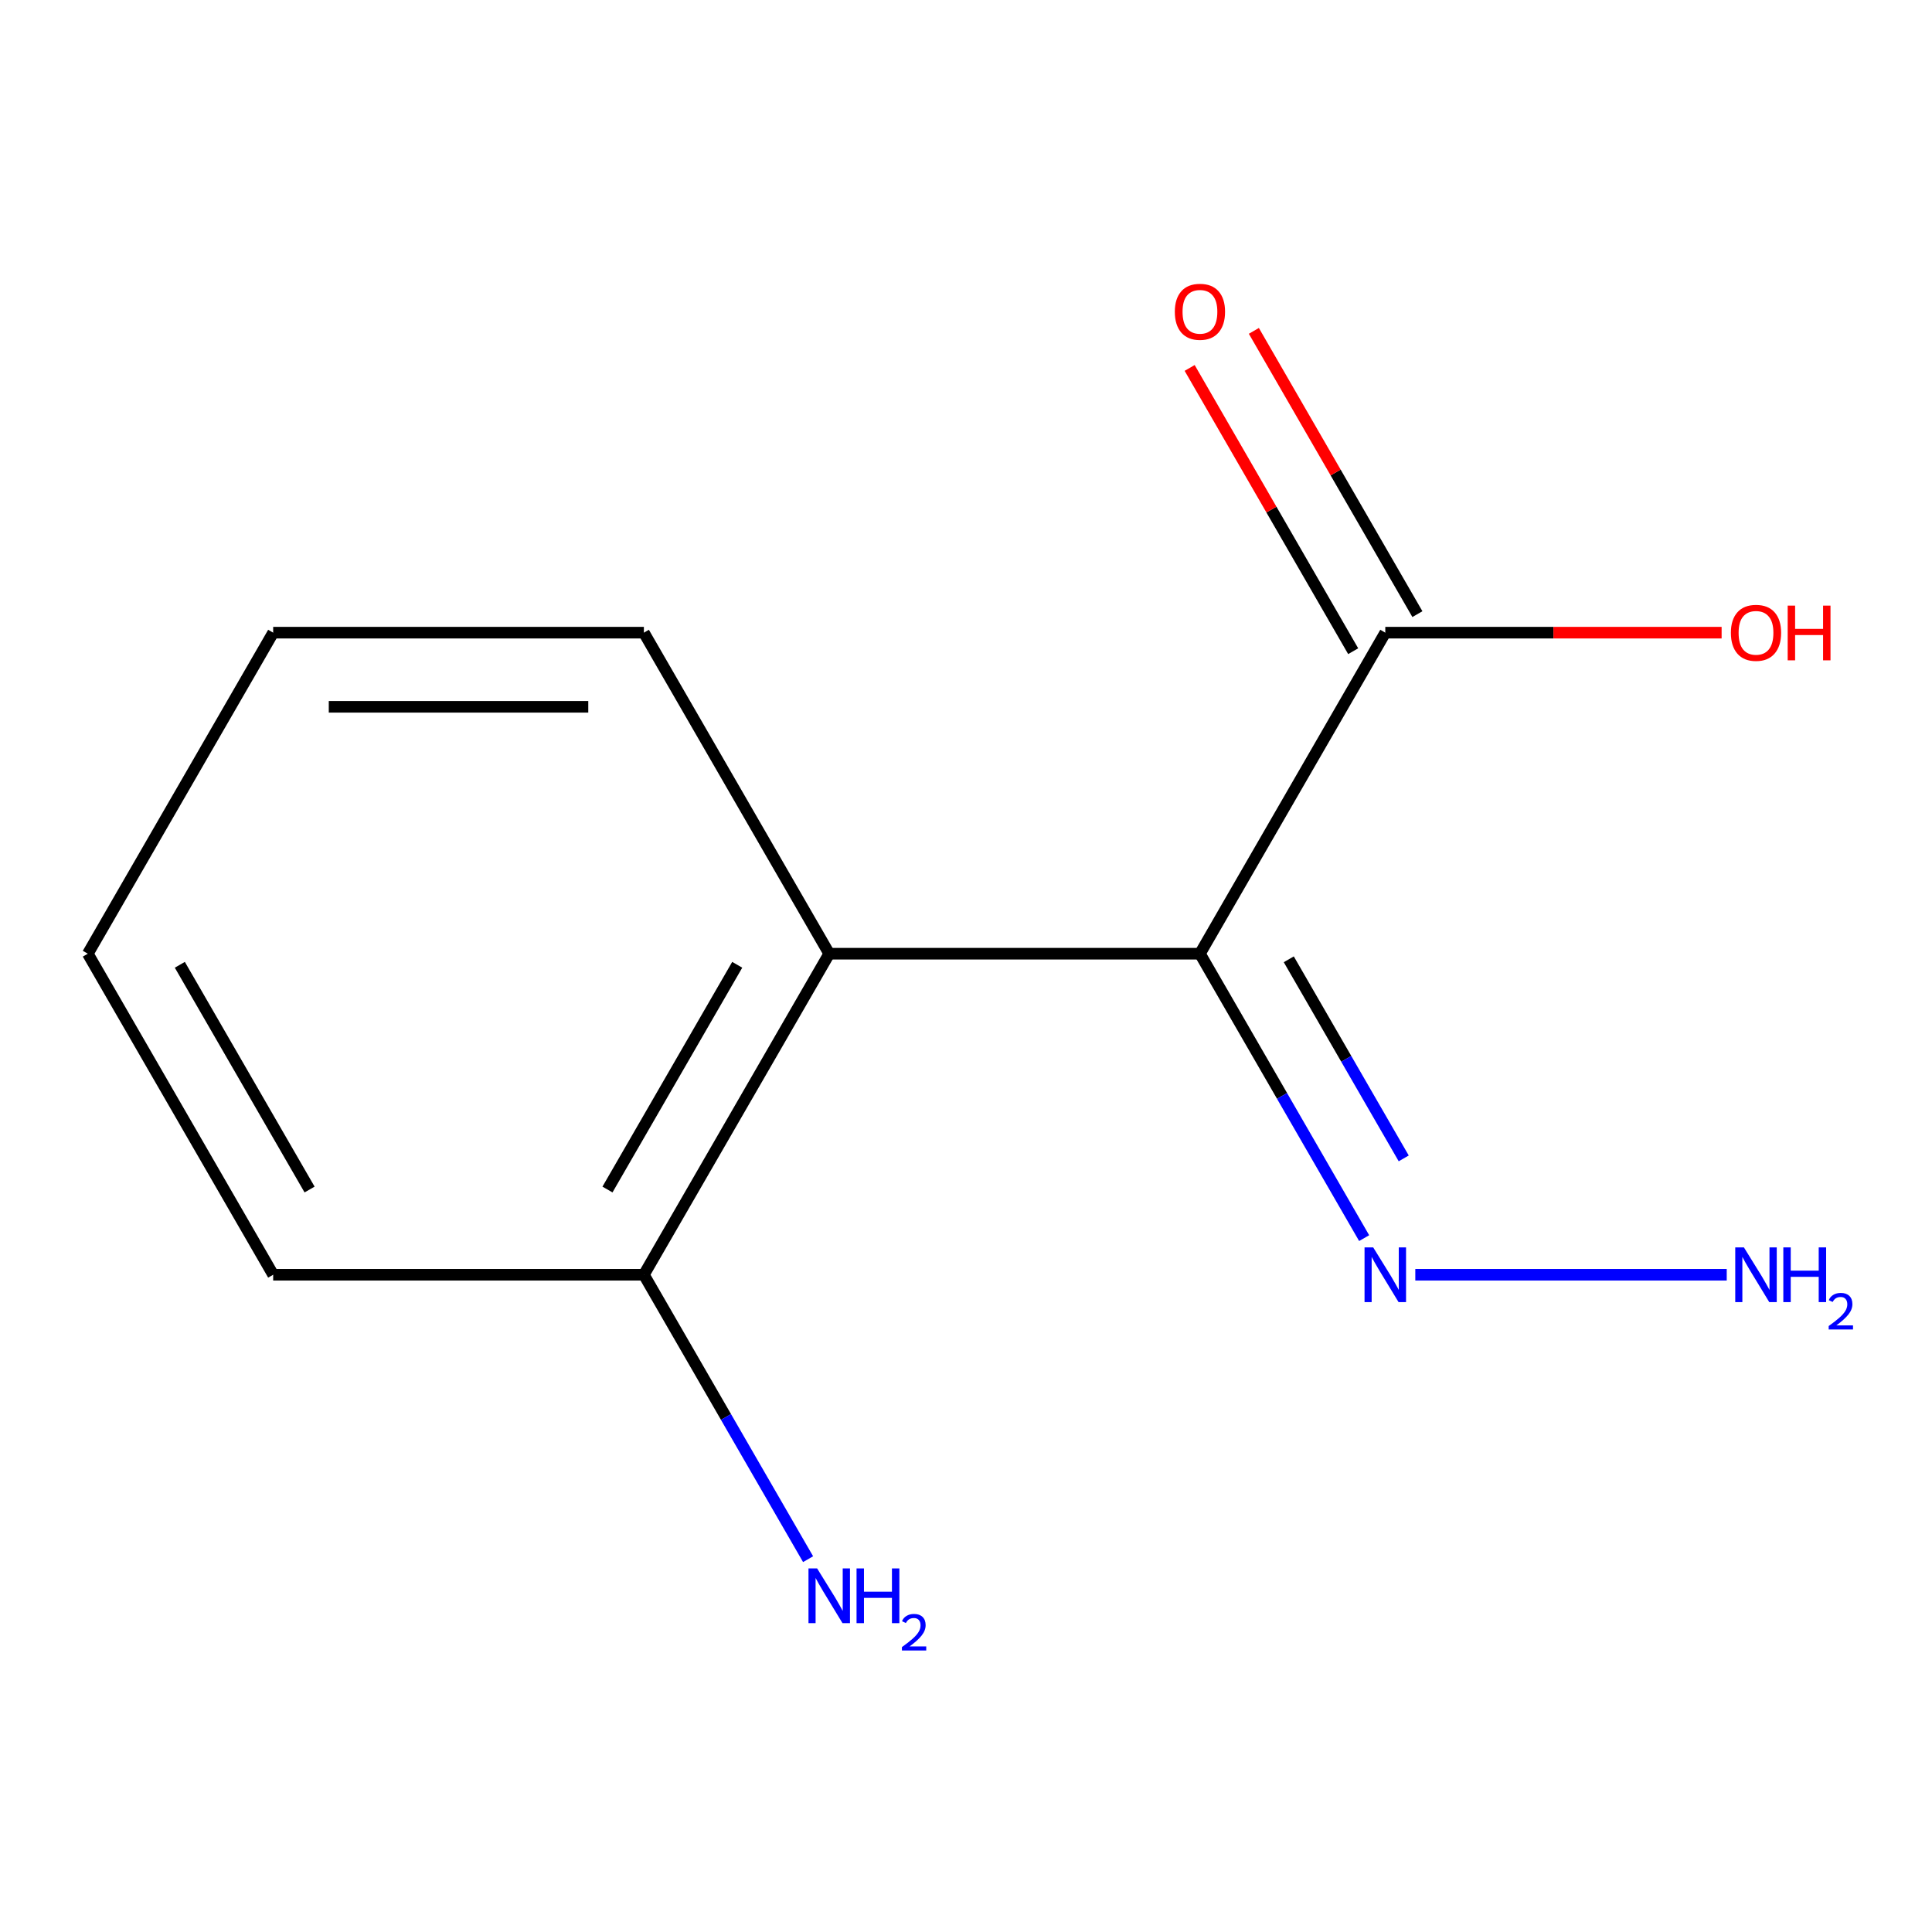 <?xml version='1.0' encoding='iso-8859-1'?>
<svg version='1.1' baseProfile='full'
              xmlns='http://www.w3.org/2000/svg'
                      xmlns:rdkit='http://www.rdkit.org/xml'
                      xmlns:xlink='http://www.w3.org/1999/xlink'
                  xml:space='preserve'
width='1000px' height='1000px' viewBox='0 0 1000 1000'>
<!-- END OF HEADER -->
<rect style='opacity:1.0;fill:#FFFFFF;stroke:none' width='1000' height='1000' x='0' y='0'> </rect>
<path class='bond-0' d='M 621.087,493.637 L 429.209,493.637' style='fill:none;fill-rule:evenodd;stroke:#000000;stroke-width:6px;stroke-linecap:butt;stroke-linejoin:miter;stroke-opacity:1' />
<path class='bond-1' d='M 621.087,493.637 L 717.026,327.466' style='fill:none;fill-rule:evenodd;stroke:#000000;stroke-width:6px;stroke-linecap:butt;stroke-linejoin:miter;stroke-opacity:1' />
<path class='bond-2' d='M 621.087,493.637 L 663.584,567.244' style='fill:none;fill-rule:evenodd;stroke:#000000;stroke-width:6px;stroke-linecap:butt;stroke-linejoin:miter;stroke-opacity:1' />
<path class='bond-2' d='M 663.584,567.244 L 706.081,640.851' style='fill:none;fill-rule:evenodd;stroke:#0000FF;stroke-width:6px;stroke-linecap:butt;stroke-linejoin:miter;stroke-opacity:1' />
<path class='bond-2' d='M 667.07,496.531 L 696.818,548.056' style='fill:none;fill-rule:evenodd;stroke:#000000;stroke-width:6px;stroke-linecap:butt;stroke-linejoin:miter;stroke-opacity:1' />
<path class='bond-2' d='M 696.818,548.056 L 726.566,599.581' style='fill:none;fill-rule:evenodd;stroke:#0000FF;stroke-width:6px;stroke-linecap:butt;stroke-linejoin:miter;stroke-opacity:1' />
<path class='bond-3' d='M 429.209,493.637 L 333.271,659.808' style='fill:none;fill-rule:evenodd;stroke:#000000;stroke-width:6px;stroke-linecap:butt;stroke-linejoin:miter;stroke-opacity:1' />
<path class='bond-3' d='M 381.584,499.375 L 314.427,615.695' style='fill:none;fill-rule:evenodd;stroke:#000000;stroke-width:6px;stroke-linecap:butt;stroke-linejoin:miter;stroke-opacity:1' />
<path class='bond-8' d='M 429.209,493.637 L 333.271,327.466' style='fill:none;fill-rule:evenodd;stroke:#000000;stroke-width:6px;stroke-linecap:butt;stroke-linejoin:miter;stroke-opacity:1' />
<path class='bond-4' d='M 733.643,317.873 L 691.319,244.566' style='fill:none;fill-rule:evenodd;stroke:#000000;stroke-width:6px;stroke-linecap:butt;stroke-linejoin:miter;stroke-opacity:1' />
<path class='bond-4' d='M 691.319,244.566 L 648.995,171.259' style='fill:none;fill-rule:evenodd;stroke:#FF0000;stroke-width:6px;stroke-linecap:butt;stroke-linejoin:miter;stroke-opacity:1' />
<path class='bond-4' d='M 700.408,337.06 L 658.085,263.753' style='fill:none;fill-rule:evenodd;stroke:#000000;stroke-width:6px;stroke-linecap:butt;stroke-linejoin:miter;stroke-opacity:1' />
<path class='bond-4' d='M 658.085,263.753 L 615.761,190.446' style='fill:none;fill-rule:evenodd;stroke:#FF0000;stroke-width:6px;stroke-linecap:butt;stroke-linejoin:miter;stroke-opacity:1' />
<path class='bond-6' d='M 717.026,327.466 L 804.066,327.466' style='fill:none;fill-rule:evenodd;stroke:#000000;stroke-width:6px;stroke-linecap:butt;stroke-linejoin:miter;stroke-opacity:1' />
<path class='bond-6' d='M 804.066,327.466 L 891.106,327.466' style='fill:none;fill-rule:evenodd;stroke:#FF0000;stroke-width:6px;stroke-linecap:butt;stroke-linejoin:miter;stroke-opacity:1' />
<path class='bond-5' d='M 732.562,659.808 L 893.754,659.808' style='fill:none;fill-rule:evenodd;stroke:#0000FF;stroke-width:6px;stroke-linecap:butt;stroke-linejoin:miter;stroke-opacity:1' />
<path class='bond-7' d='M 333.271,659.808 L 375.768,733.415' style='fill:none;fill-rule:evenodd;stroke:#000000;stroke-width:6px;stroke-linecap:butt;stroke-linejoin:miter;stroke-opacity:1' />
<path class='bond-7' d='M 375.768,733.415 L 418.265,807.022' style='fill:none;fill-rule:evenodd;stroke:#0000FF;stroke-width:6px;stroke-linecap:butt;stroke-linejoin:miter;stroke-opacity:1' />
<path class='bond-9' d='M 333.271,659.808 L 141.393,659.808' style='fill:none;fill-rule:evenodd;stroke:#000000;stroke-width:6px;stroke-linecap:butt;stroke-linejoin:miter;stroke-opacity:1' />
<path class='bond-10' d='M 333.271,327.466 L 141.393,327.466' style='fill:none;fill-rule:evenodd;stroke:#000000;stroke-width:6px;stroke-linecap:butt;stroke-linejoin:miter;stroke-opacity:1' />
<path class='bond-10' d='M 304.489,365.842 L 170.175,365.842' style='fill:none;fill-rule:evenodd;stroke:#000000;stroke-width:6px;stroke-linecap:butt;stroke-linejoin:miter;stroke-opacity:1' />
<path class='bond-12' d='M 141.393,659.808 L 45.455,493.637' style='fill:none;fill-rule:evenodd;stroke:#000000;stroke-width:6px;stroke-linecap:butt;stroke-linejoin:miter;stroke-opacity:1' />
<path class='bond-12' d='M 160.237,615.695 L 93.079,499.375' style='fill:none;fill-rule:evenodd;stroke:#000000;stroke-width:6px;stroke-linecap:butt;stroke-linejoin:miter;stroke-opacity:1' />
<path class='bond-11' d='M 141.393,327.466 L 45.455,493.637' style='fill:none;fill-rule:evenodd;stroke:#000000;stroke-width:6px;stroke-linecap:butt;stroke-linejoin:miter;stroke-opacity:1' />
<path  class='atom-3' d='M 710.766 645.648
L 720.046 660.648
Q 720.966 662.128, 722.446 664.808
Q 723.926 667.488, 724.006 667.648
L 724.006 645.648
L 727.766 645.648
L 727.766 673.968
L 723.886 673.968
L 713.926 657.568
Q 712.766 655.648, 711.526 653.448
Q 710.326 651.248, 709.966 650.568
L 709.966 673.968
L 706.286 673.968
L 706.286 645.648
L 710.766 645.648
' fill='#0000FF'/>
<path  class='atom-5' d='M 608.087 161.376
Q 608.087 154.576, 611.447 150.776
Q 614.807 146.976, 621.087 146.976
Q 627.367 146.976, 630.727 150.776
Q 634.087 154.576, 634.087 161.376
Q 634.087 168.256, 630.687 172.176
Q 627.287 176.056, 621.087 176.056
Q 614.847 176.056, 611.447 172.176
Q 608.087 168.296, 608.087 161.376
M 621.087 172.856
Q 625.407 172.856, 627.727 169.976
Q 630.087 167.056, 630.087 161.376
Q 630.087 155.816, 627.727 153.016
Q 625.407 150.176, 621.087 150.176
Q 616.767 150.176, 614.407 152.976
Q 612.087 155.776, 612.087 161.376
Q 612.087 167.096, 614.407 169.976
Q 616.767 172.856, 621.087 172.856
' fill='#FF0000'/>
<path  class='atom-6' d='M 902.643 645.648
L 911.923 660.648
Q 912.843 662.128, 914.323 664.808
Q 915.803 667.488, 915.883 667.648
L 915.883 645.648
L 919.643 645.648
L 919.643 673.968
L 915.763 673.968
L 905.803 657.568
Q 904.643 655.648, 903.403 653.448
Q 902.203 651.248, 901.843 650.568
L 901.843 673.968
L 898.163 673.968
L 898.163 645.648
L 902.643 645.648
' fill='#0000FF'/>
<path  class='atom-6' d='M 923.043 645.648
L 926.883 645.648
L 926.883 657.688
L 941.363 657.688
L 941.363 645.648
L 945.203 645.648
L 945.203 673.968
L 941.363 673.968
L 941.363 660.888
L 926.883 660.888
L 926.883 673.968
L 923.043 673.968
L 923.043 645.648
' fill='#0000FF'/>
<path  class='atom-6' d='M 946.576 672.974
Q 947.262 671.205, 948.899 670.229
Q 950.536 669.225, 952.806 669.225
Q 955.631 669.225, 957.215 670.757
Q 958.799 672.288, 958.799 675.007
Q 958.799 677.779, 956.74 680.366
Q 954.707 682.953, 950.483 686.016
L 959.116 686.016
L 959.116 688.128
L 946.523 688.128
L 946.523 686.359
Q 950.008 683.877, 952.067 682.029
Q 954.153 680.181, 955.156 678.518
Q 956.159 676.855, 956.159 675.139
Q 956.159 673.344, 955.261 672.341
Q 954.364 671.337, 952.806 671.337
Q 951.301 671.337, 950.298 671.945
Q 949.295 672.552, 948.582 673.898
L 946.576 672.974
' fill='#0000FF'/>
<path  class='atom-7' d='M 895.903 327.546
Q 895.903 320.746, 899.263 316.946
Q 902.623 313.146, 908.903 313.146
Q 915.183 313.146, 918.543 316.946
Q 921.903 320.746, 921.903 327.546
Q 921.903 334.426, 918.503 338.346
Q 915.103 342.226, 908.903 342.226
Q 902.663 342.226, 899.263 338.346
Q 895.903 334.466, 895.903 327.546
M 908.903 339.026
Q 913.223 339.026, 915.543 336.146
Q 917.903 333.226, 917.903 327.546
Q 917.903 321.986, 915.543 319.186
Q 913.223 316.346, 908.903 316.346
Q 904.583 316.346, 902.223 319.146
Q 899.903 321.946, 899.903 327.546
Q 899.903 333.266, 902.223 336.146
Q 904.583 339.026, 908.903 339.026
' fill='#FF0000'/>
<path  class='atom-7' d='M 925.303 313.466
L 929.143 313.466
L 929.143 325.506
L 943.623 325.506
L 943.623 313.466
L 947.463 313.466
L 947.463 341.786
L 943.623 341.786
L 943.623 328.706
L 929.143 328.706
L 929.143 341.786
L 925.303 341.786
L 925.303 313.466
' fill='#FF0000'/>
<path  class='atom-8' d='M 422.949 811.819
L 432.229 826.819
Q 433.149 828.299, 434.629 830.979
Q 436.109 833.659, 436.189 833.819
L 436.189 811.819
L 439.949 811.819
L 439.949 840.139
L 436.069 840.139
L 426.109 823.739
Q 424.949 821.819, 423.709 819.619
Q 422.509 817.419, 422.149 816.739
L 422.149 840.139
L 418.469 840.139
L 418.469 811.819
L 422.949 811.819
' fill='#0000FF'/>
<path  class='atom-8' d='M 443.349 811.819
L 447.189 811.819
L 447.189 823.859
L 461.669 823.859
L 461.669 811.819
L 465.509 811.819
L 465.509 840.139
L 461.669 840.139
L 461.669 827.059
L 447.189 827.059
L 447.189 840.139
L 443.349 840.139
L 443.349 811.819
' fill='#0000FF'/>
<path  class='atom-8' d='M 466.882 839.145
Q 467.569 837.376, 469.205 836.399
Q 470.842 835.396, 473.113 835.396
Q 475.937 835.396, 477.521 836.927
Q 479.105 838.459, 479.105 841.178
Q 479.105 843.95, 477.046 846.537
Q 475.013 849.124, 470.789 852.187
L 479.422 852.187
L 479.422 854.299
L 466.829 854.299
L 466.829 852.53
Q 470.314 850.048, 472.373 848.2
Q 474.459 846.352, 475.462 844.689
Q 476.465 843.026, 476.465 841.31
Q 476.465 839.515, 475.568 838.511
Q 474.67 837.508, 473.113 837.508
Q 471.608 837.508, 470.605 838.115
Q 469.601 838.723, 468.889 840.069
L 466.882 839.145
' fill='#0000FF'/>
</svg>
